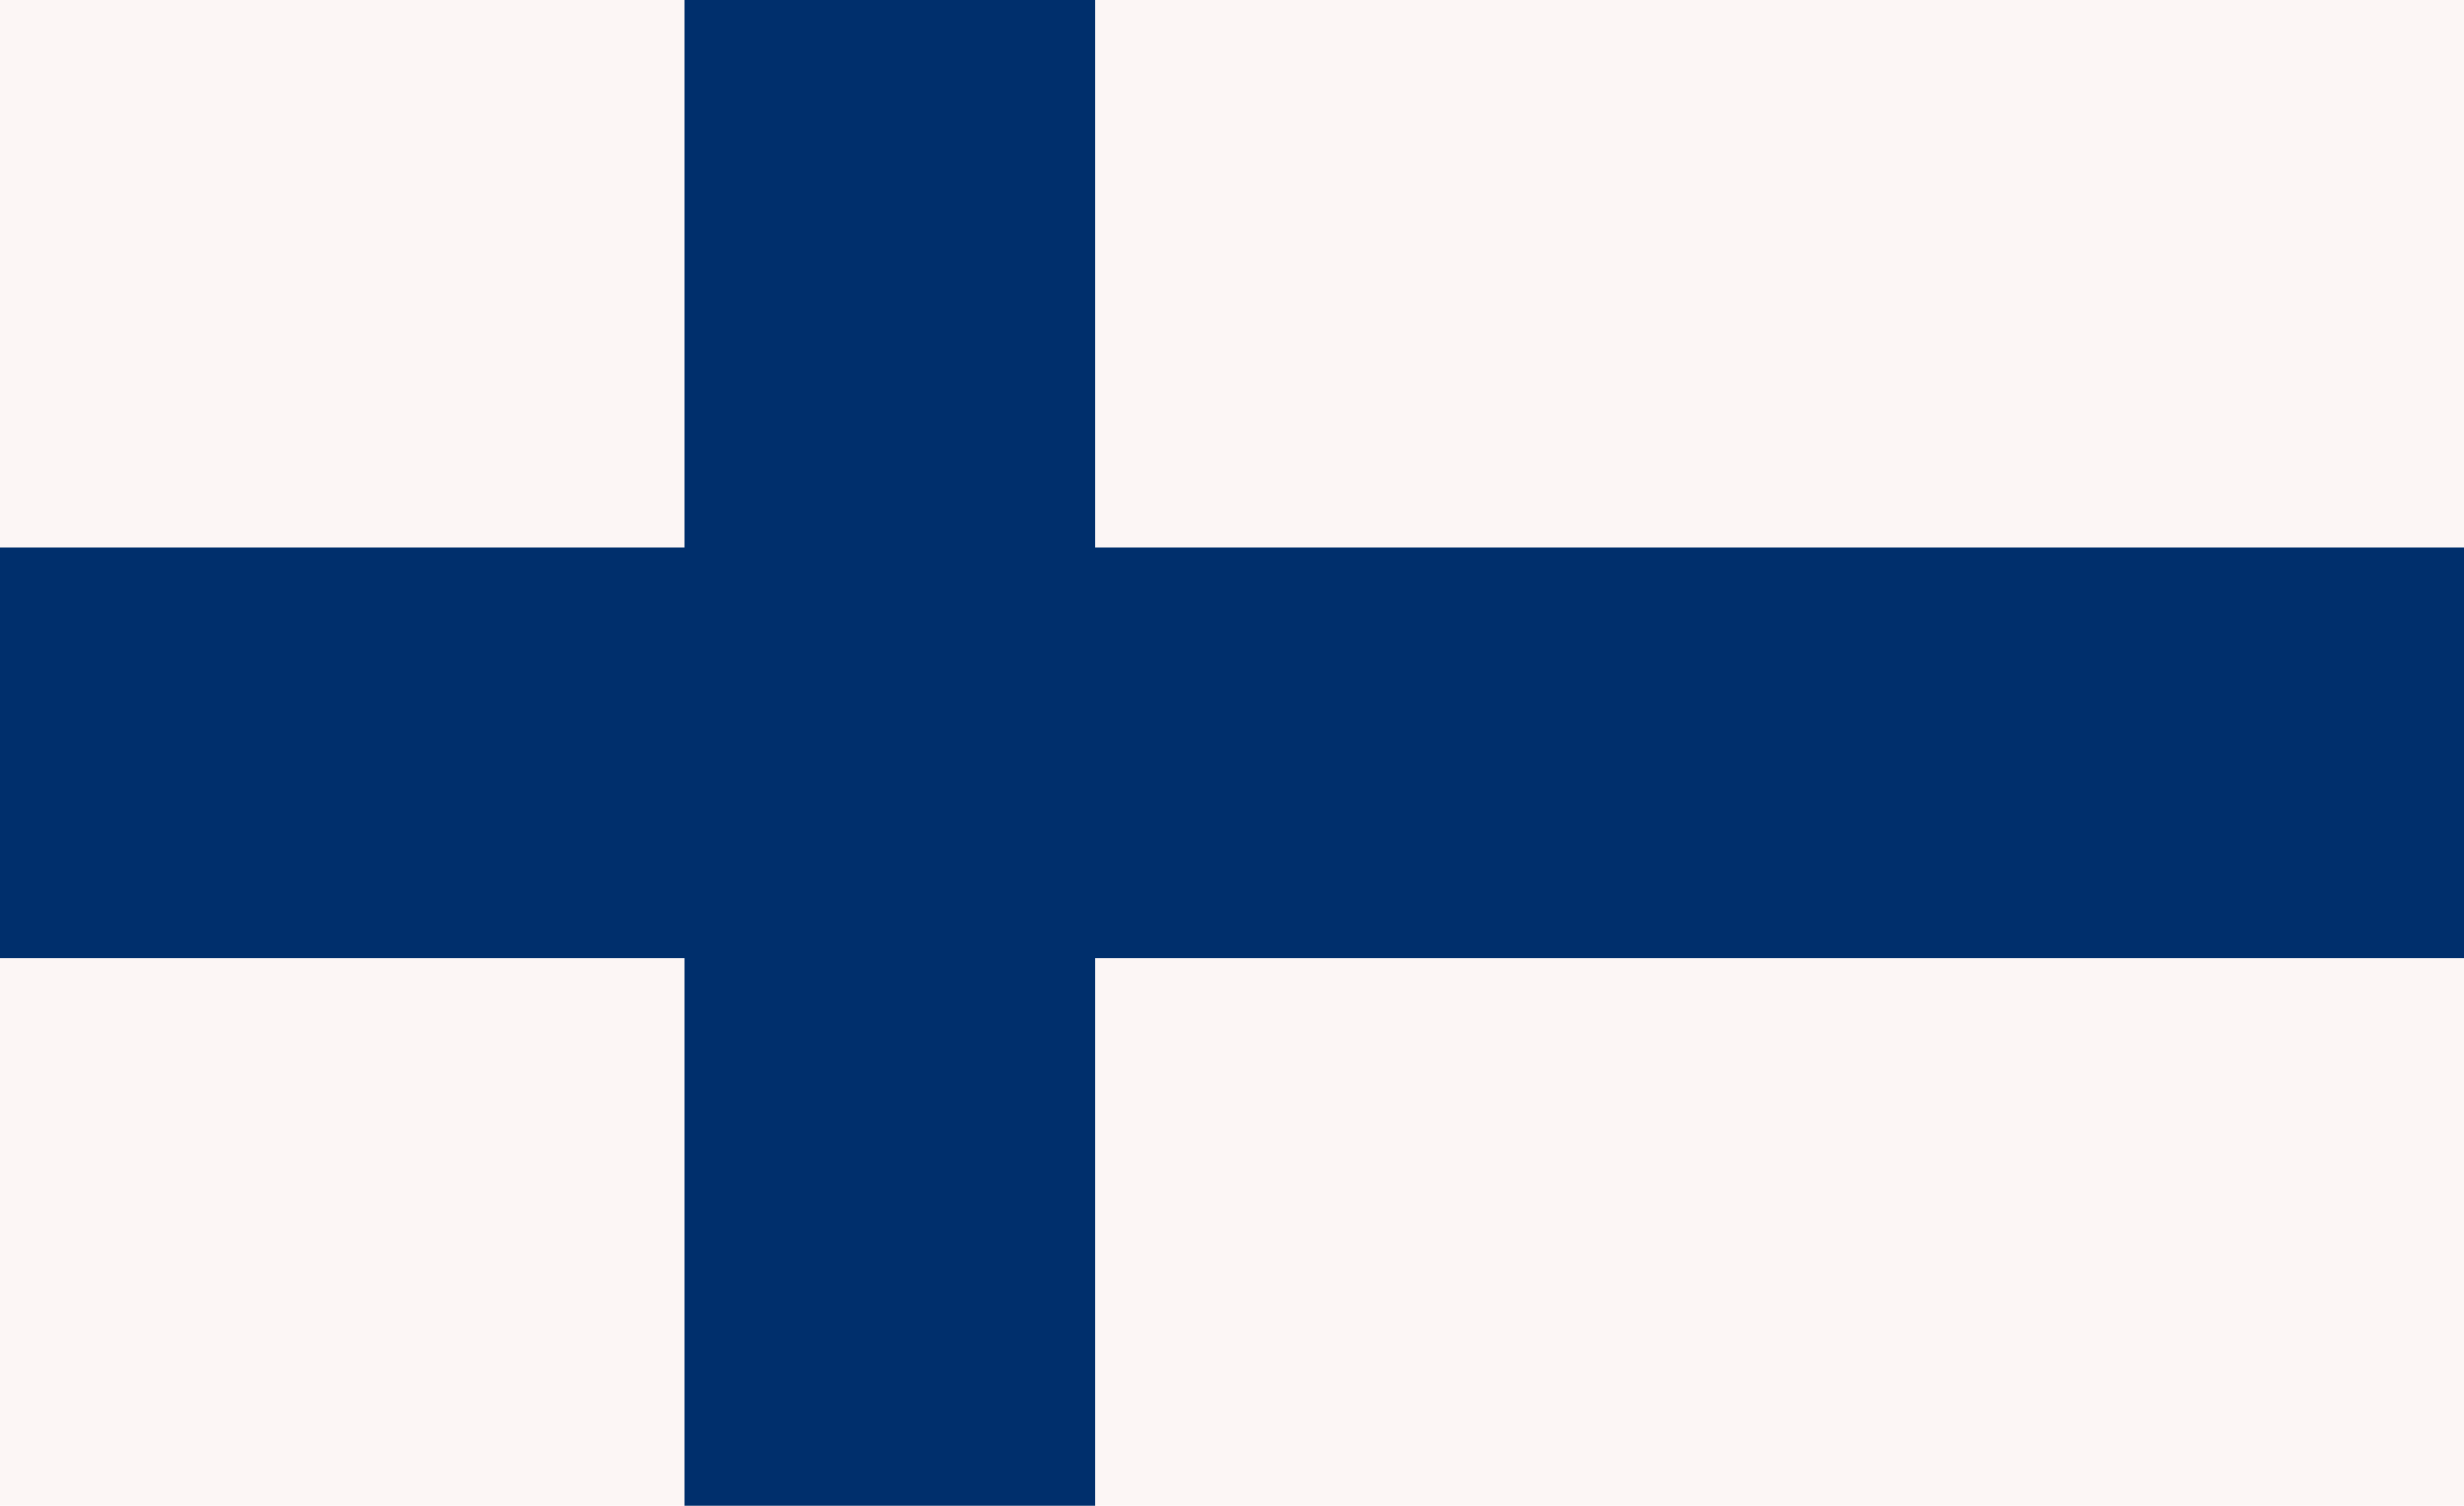 <?xml version="1.0" encoding="utf-8"?>
<!-- Generator: Adobe Illustrator 25.4.8, SVG Export Plug-In . SVG Version: 6.00 Build 0)  -->
<svg version="1.1" id="Layer_1" xmlns="http://www.w3.org/2000/svg" xmlns:xlink="http://www.w3.org/1999/xlink" x="0px" y="0px"
	 viewBox="0 0 2000 1222.2" style="enable-background:new 0 0 2000 1222.2;" xml:space="preserve">
<style type="text/css">
	.st0{fill:#FCF6F5;}
	.st1{fill:#002F6C;}
</style>
<rect class="st0" width="2000" height="1222.2"/>
<rect y="444.4" class="st1" width="2000" height="333.3"/>
<rect x="555.6" class="st1" width="333.3" height="1222.2"/>
</svg>
